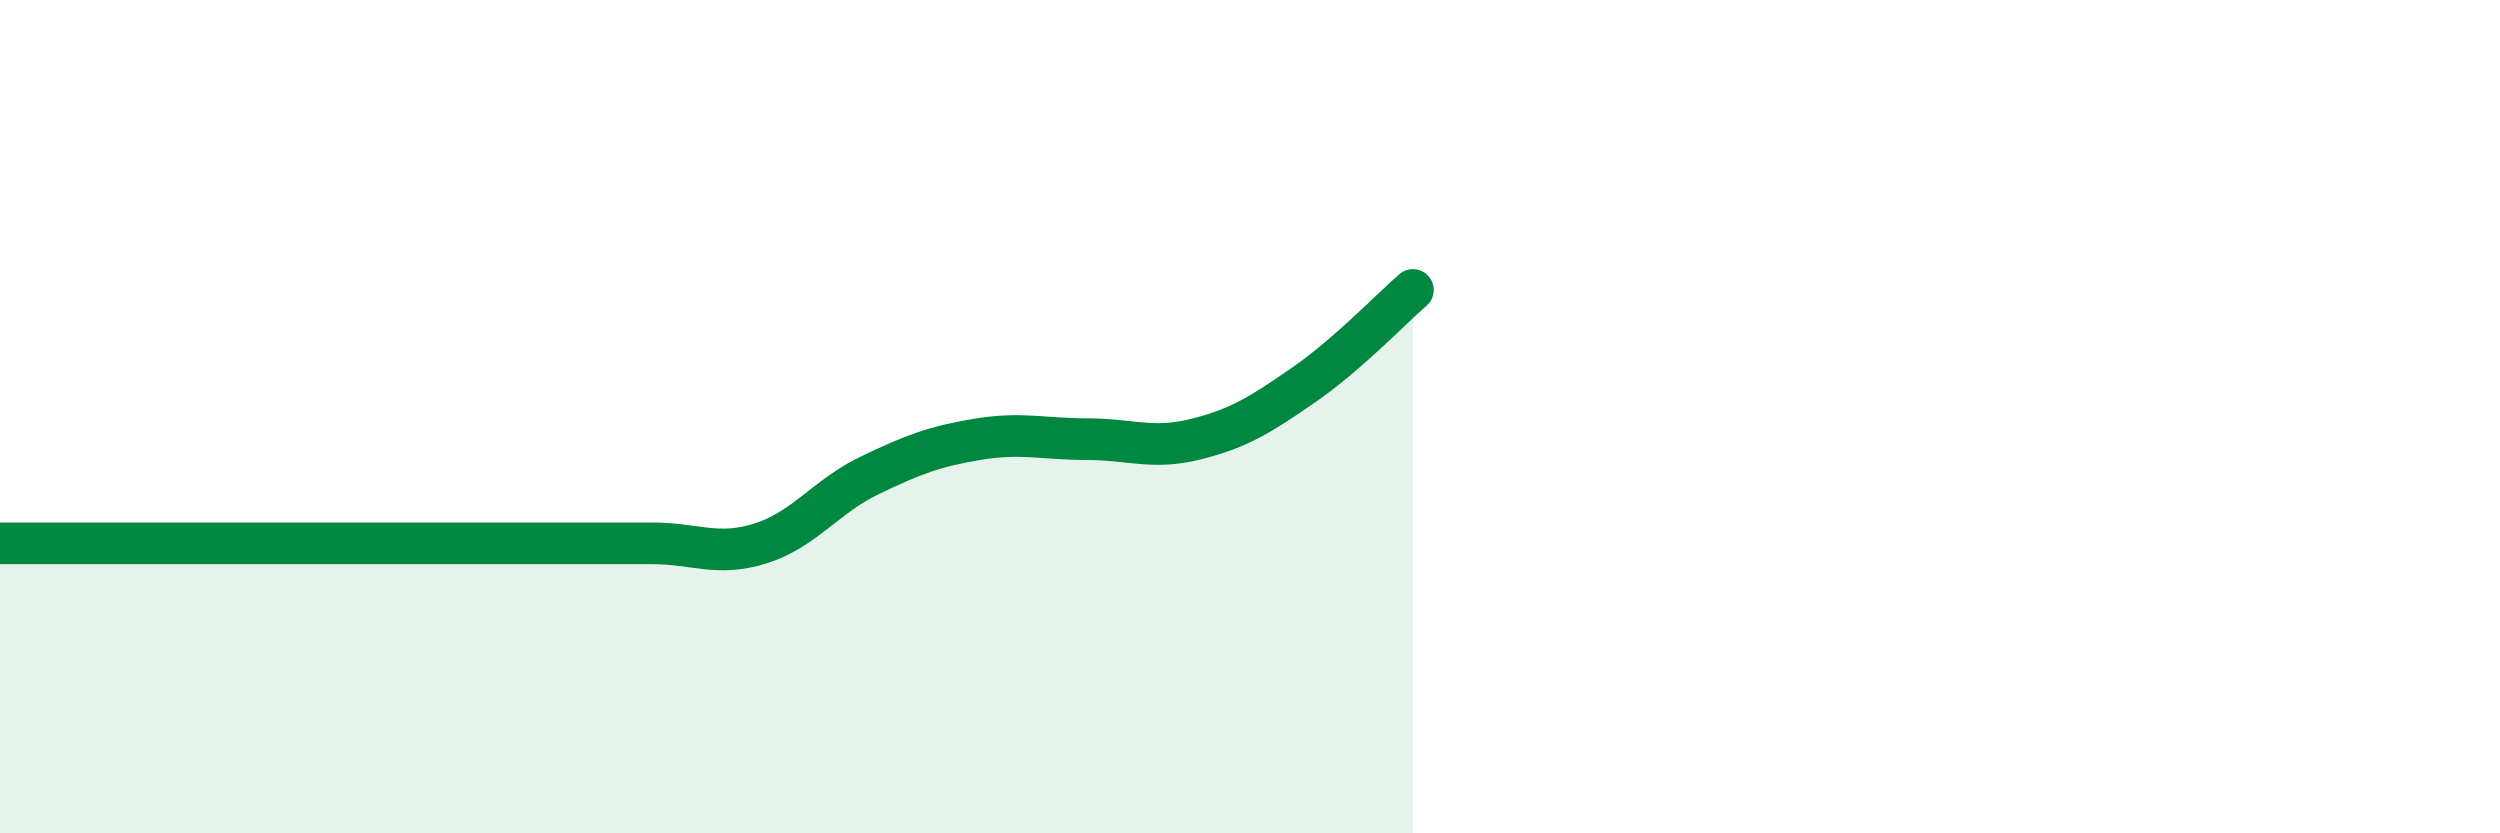 
    <svg width="60" height="20" viewBox="0 0 60 20" xmlns="http://www.w3.org/2000/svg">
      <path
        d="M 0,13.04 C 0.52,13.04 1.57,13.04 2.61,13.04 C 3.65,13.04 4.18,13.04 5.22,13.04 C 6.26,13.04 6.79,13.04 7.83,13.04 C 8.87,13.04 9.39,13.04 10.43,13.04 C 11.47,13.04 12,13.04 13.04,13.04 C 14.08,13.04 14.61,13.04 15.65,13.04 C 16.69,13.04 17.22,13.37 18.26,13.04 C 19.3,12.71 19.83,11.91 20.87,11.41 C 21.91,10.91 22.44,10.71 23.48,10.54 C 24.52,10.37 25.05,10.54 26.09,10.54 C 27.13,10.54 27.66,10.8 28.7,10.54 C 29.74,10.28 30.26,9.95 31.3,9.23 C 32.34,8.51 33.39,7.41 33.91,6.96L33.91 20L0 20Z"
        fill="#008740"
        opacity="0.1"
        stroke-linecap="round"
        stroke-linejoin="round"
      />
      <path
        d="M 0,13.04 C 0.52,13.04 1.57,13.04 2.61,13.04 C 3.65,13.04 4.18,13.04 5.22,13.04 C 6.26,13.04 6.79,13.04 7.83,13.04 C 8.87,13.04 9.39,13.04 10.43,13.04 C 11.47,13.04 12,13.04 13.04,13.04 C 14.08,13.04 14.61,13.04 15.65,13.04 C 16.69,13.04 17.22,13.37 18.26,13.04 C 19.3,12.71 19.83,11.91 20.87,11.41 C 21.91,10.91 22.44,10.71 23.48,10.54 C 24.52,10.37 25.05,10.54 26.09,10.54 C 27.13,10.54 27.66,10.8 28.7,10.54 C 29.74,10.28 30.26,9.95 31.3,9.23 C 32.34,8.51 33.39,7.41 33.91,6.96"
        stroke="#008740"
        stroke-width="1"
        fill="none"
        stroke-linecap="round"
        stroke-linejoin="round"
      />
    </svg>
  
